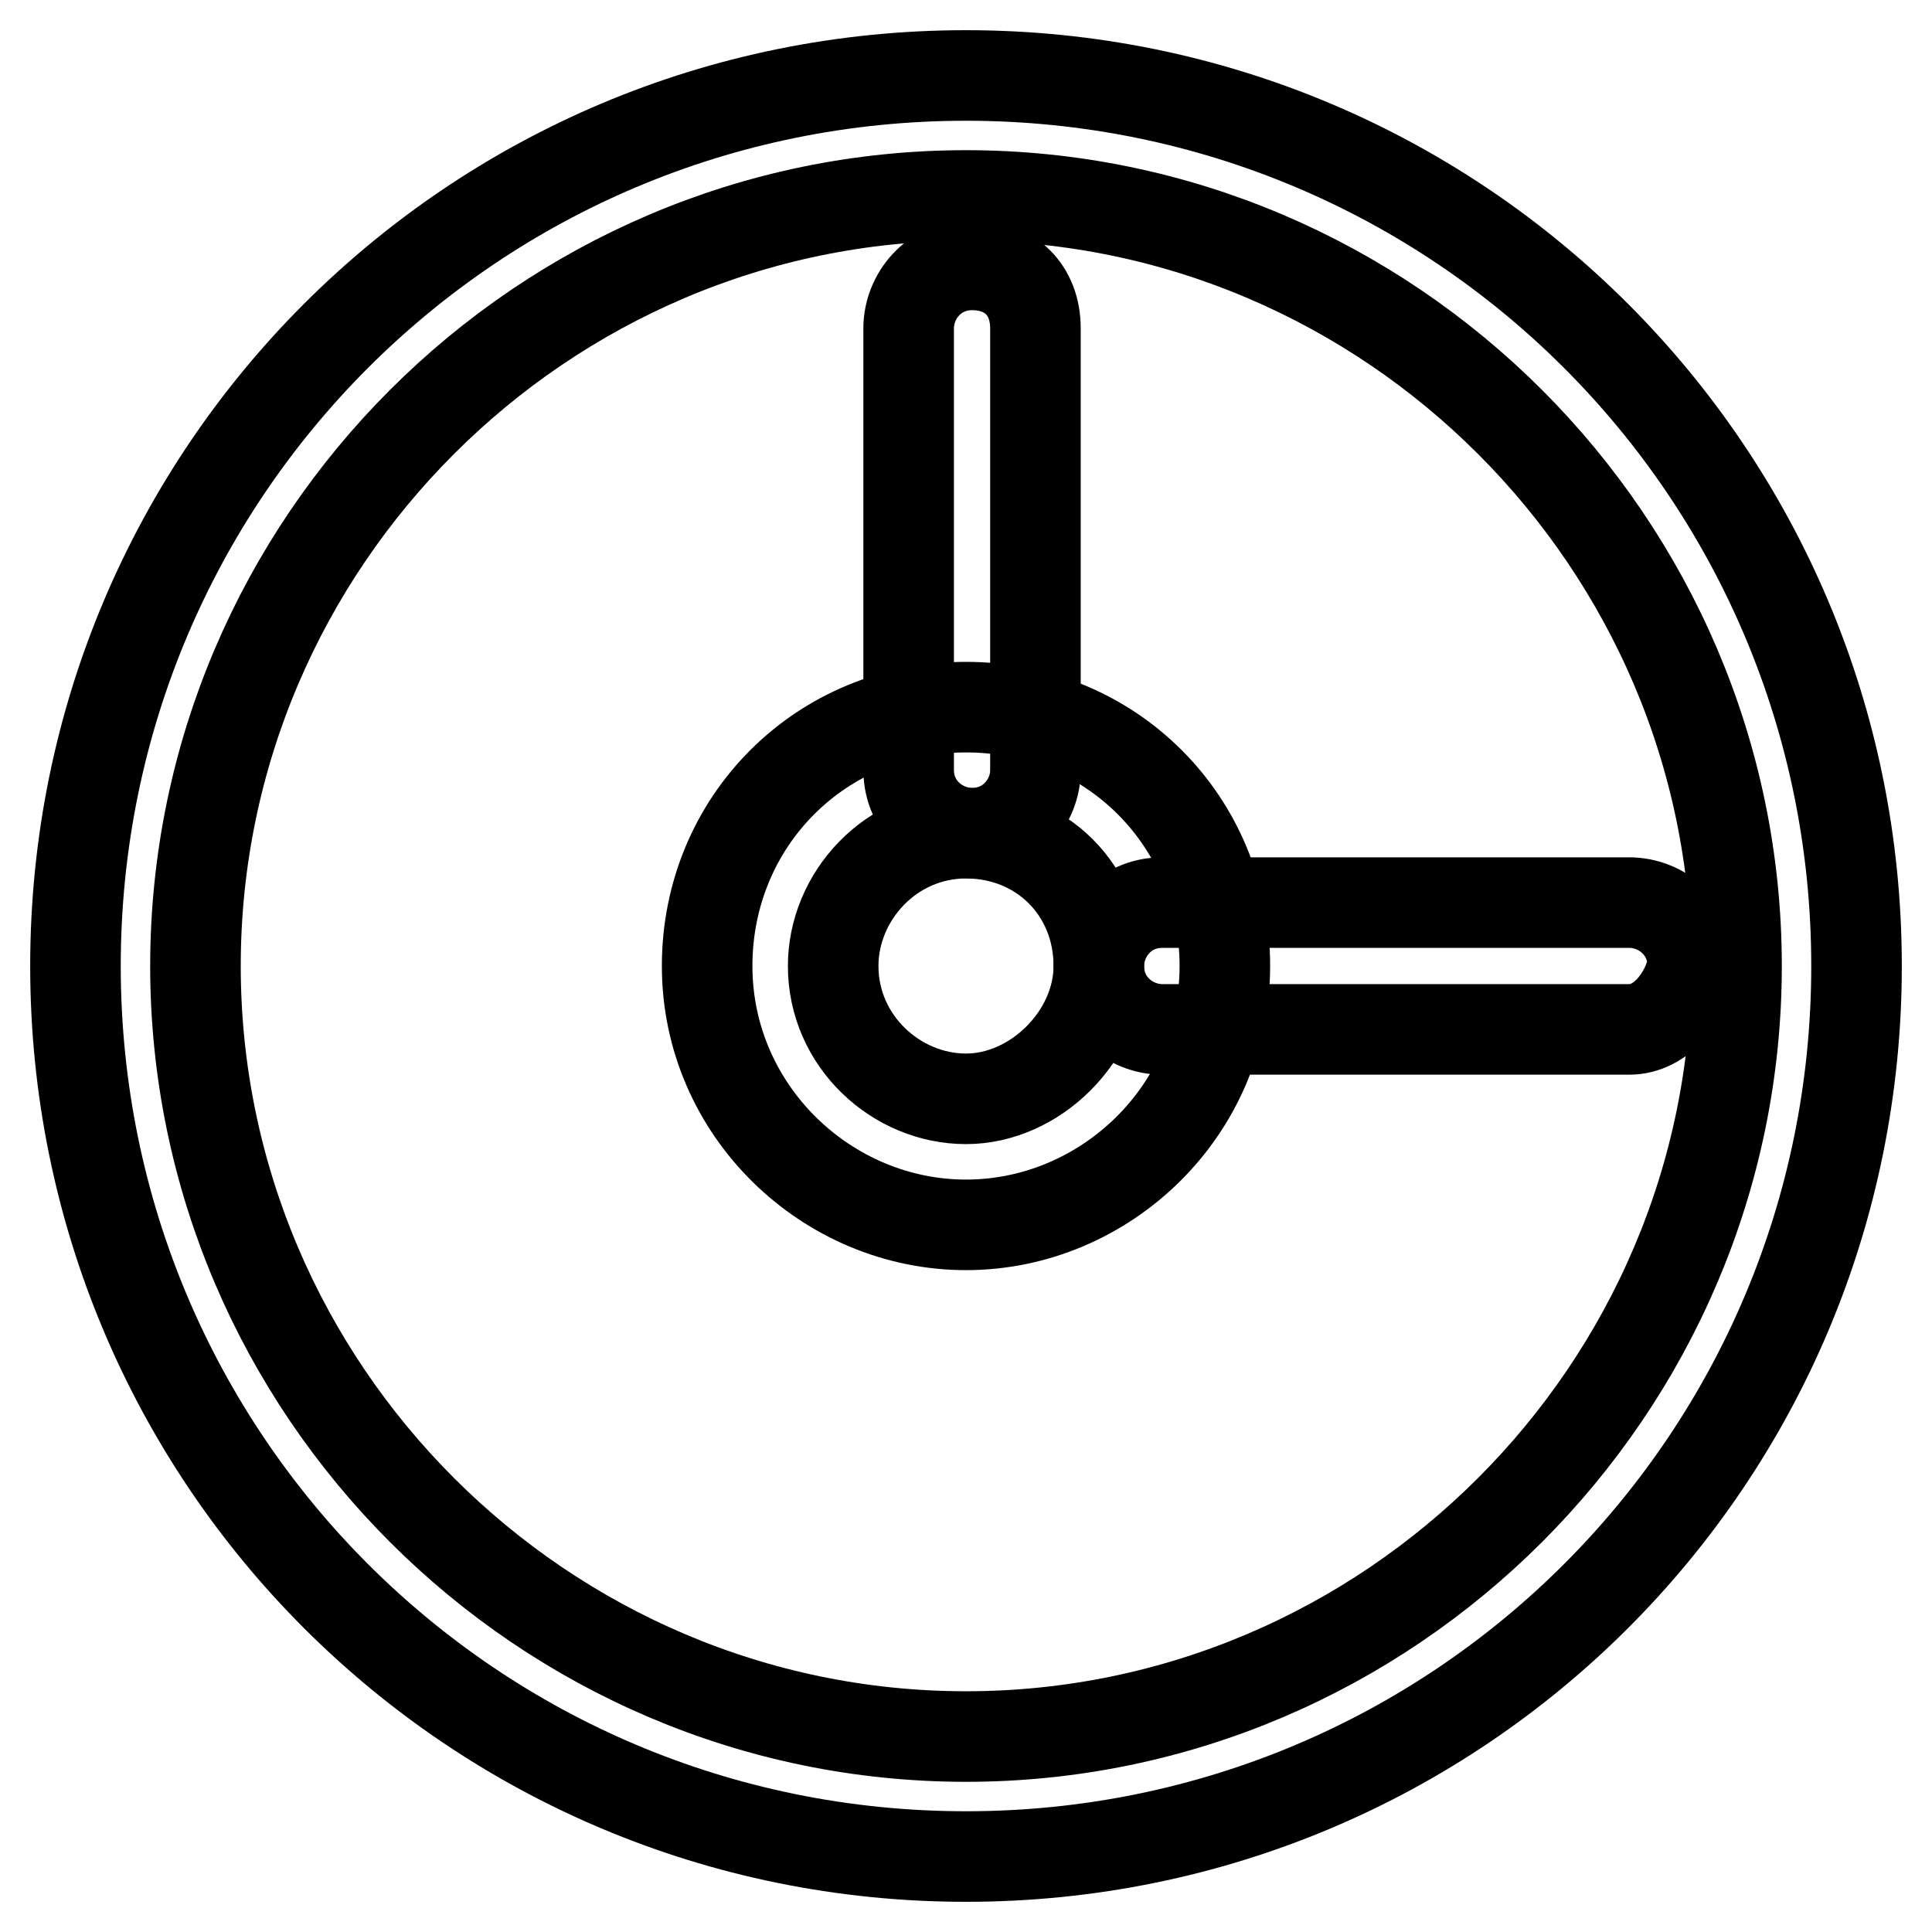 <?xml version="1.0" encoding="utf-8"?>
<!-- Svg Vector Icons : http://www.onlinewebfonts.com/icon -->
<!DOCTYPE svg PUBLIC "-//W3C//DTD SVG 1.1//EN" "http://www.w3.org/Graphics/SVG/1.1/DTD/svg11.dtd">
<svg version="1.1" xmlns="http://www.w3.org/2000/svg" xmlns:xlink="http://www.w3.org/1999/xlink" x="0px" y="0px" viewBox="0 0 256 256" enable-background="new 0 0 256 256" xml:space="preserve">
<g> <path stroke-width="12" fill-opacity="0" stroke="#000000"  d="M215.9,136.4h-61.9c-4.2,0-8.4-3.3-8.4-8.4c0-4.2,3.3-8.4,8.4-8.4h61.9c4.2,0,8.4,3.3,8.4,8.4 C223.4,132.2,220.1,136.4,215.9,136.4z M128.8,110.4c-4.2,0-8.4-3.3-8.4-8.4V43.5c0-4.2,3.3-8.4,8.4-8.4c5,0,8.4,3.3,8.4,8.4v58.6 C137.2,106.2,133.9,110.4,128.8,110.4z"/> <path stroke-width="12" fill-opacity="0" stroke="#000000"  d="M128,246c-65.3,0-118-52.7-118-118C10,62.7,62.7,10,128,10s118,52.7,118,118C246,193.3,193.3,246,128,246z  M128,25.9c-56.1,0-102.1,46-102.1,102.1s46,102.1,102.1,102.1c56.1,0,102.1-46,102.1-102.1S184.1,25.9,128,25.9z"/> <path stroke-width="12" fill-opacity="0" stroke="#000000"  d="M128,162.3c-18.4,0-34.3-15.1-34.3-34.3c0-19.2,15.1-34.3,34.3-34.3c19.2,0,34.3,15.1,34.3,34.3 C162.3,147.2,146.4,162.3,128,162.3z M128,110.4c-10,0-17.6,8.4-17.6,17.6c0,10,8.4,17.6,17.6,17.6c9.2,0,17.6-8.4,17.6-17.6 C145.6,118,138,110.4,128,110.4z"/></g>
</svg>